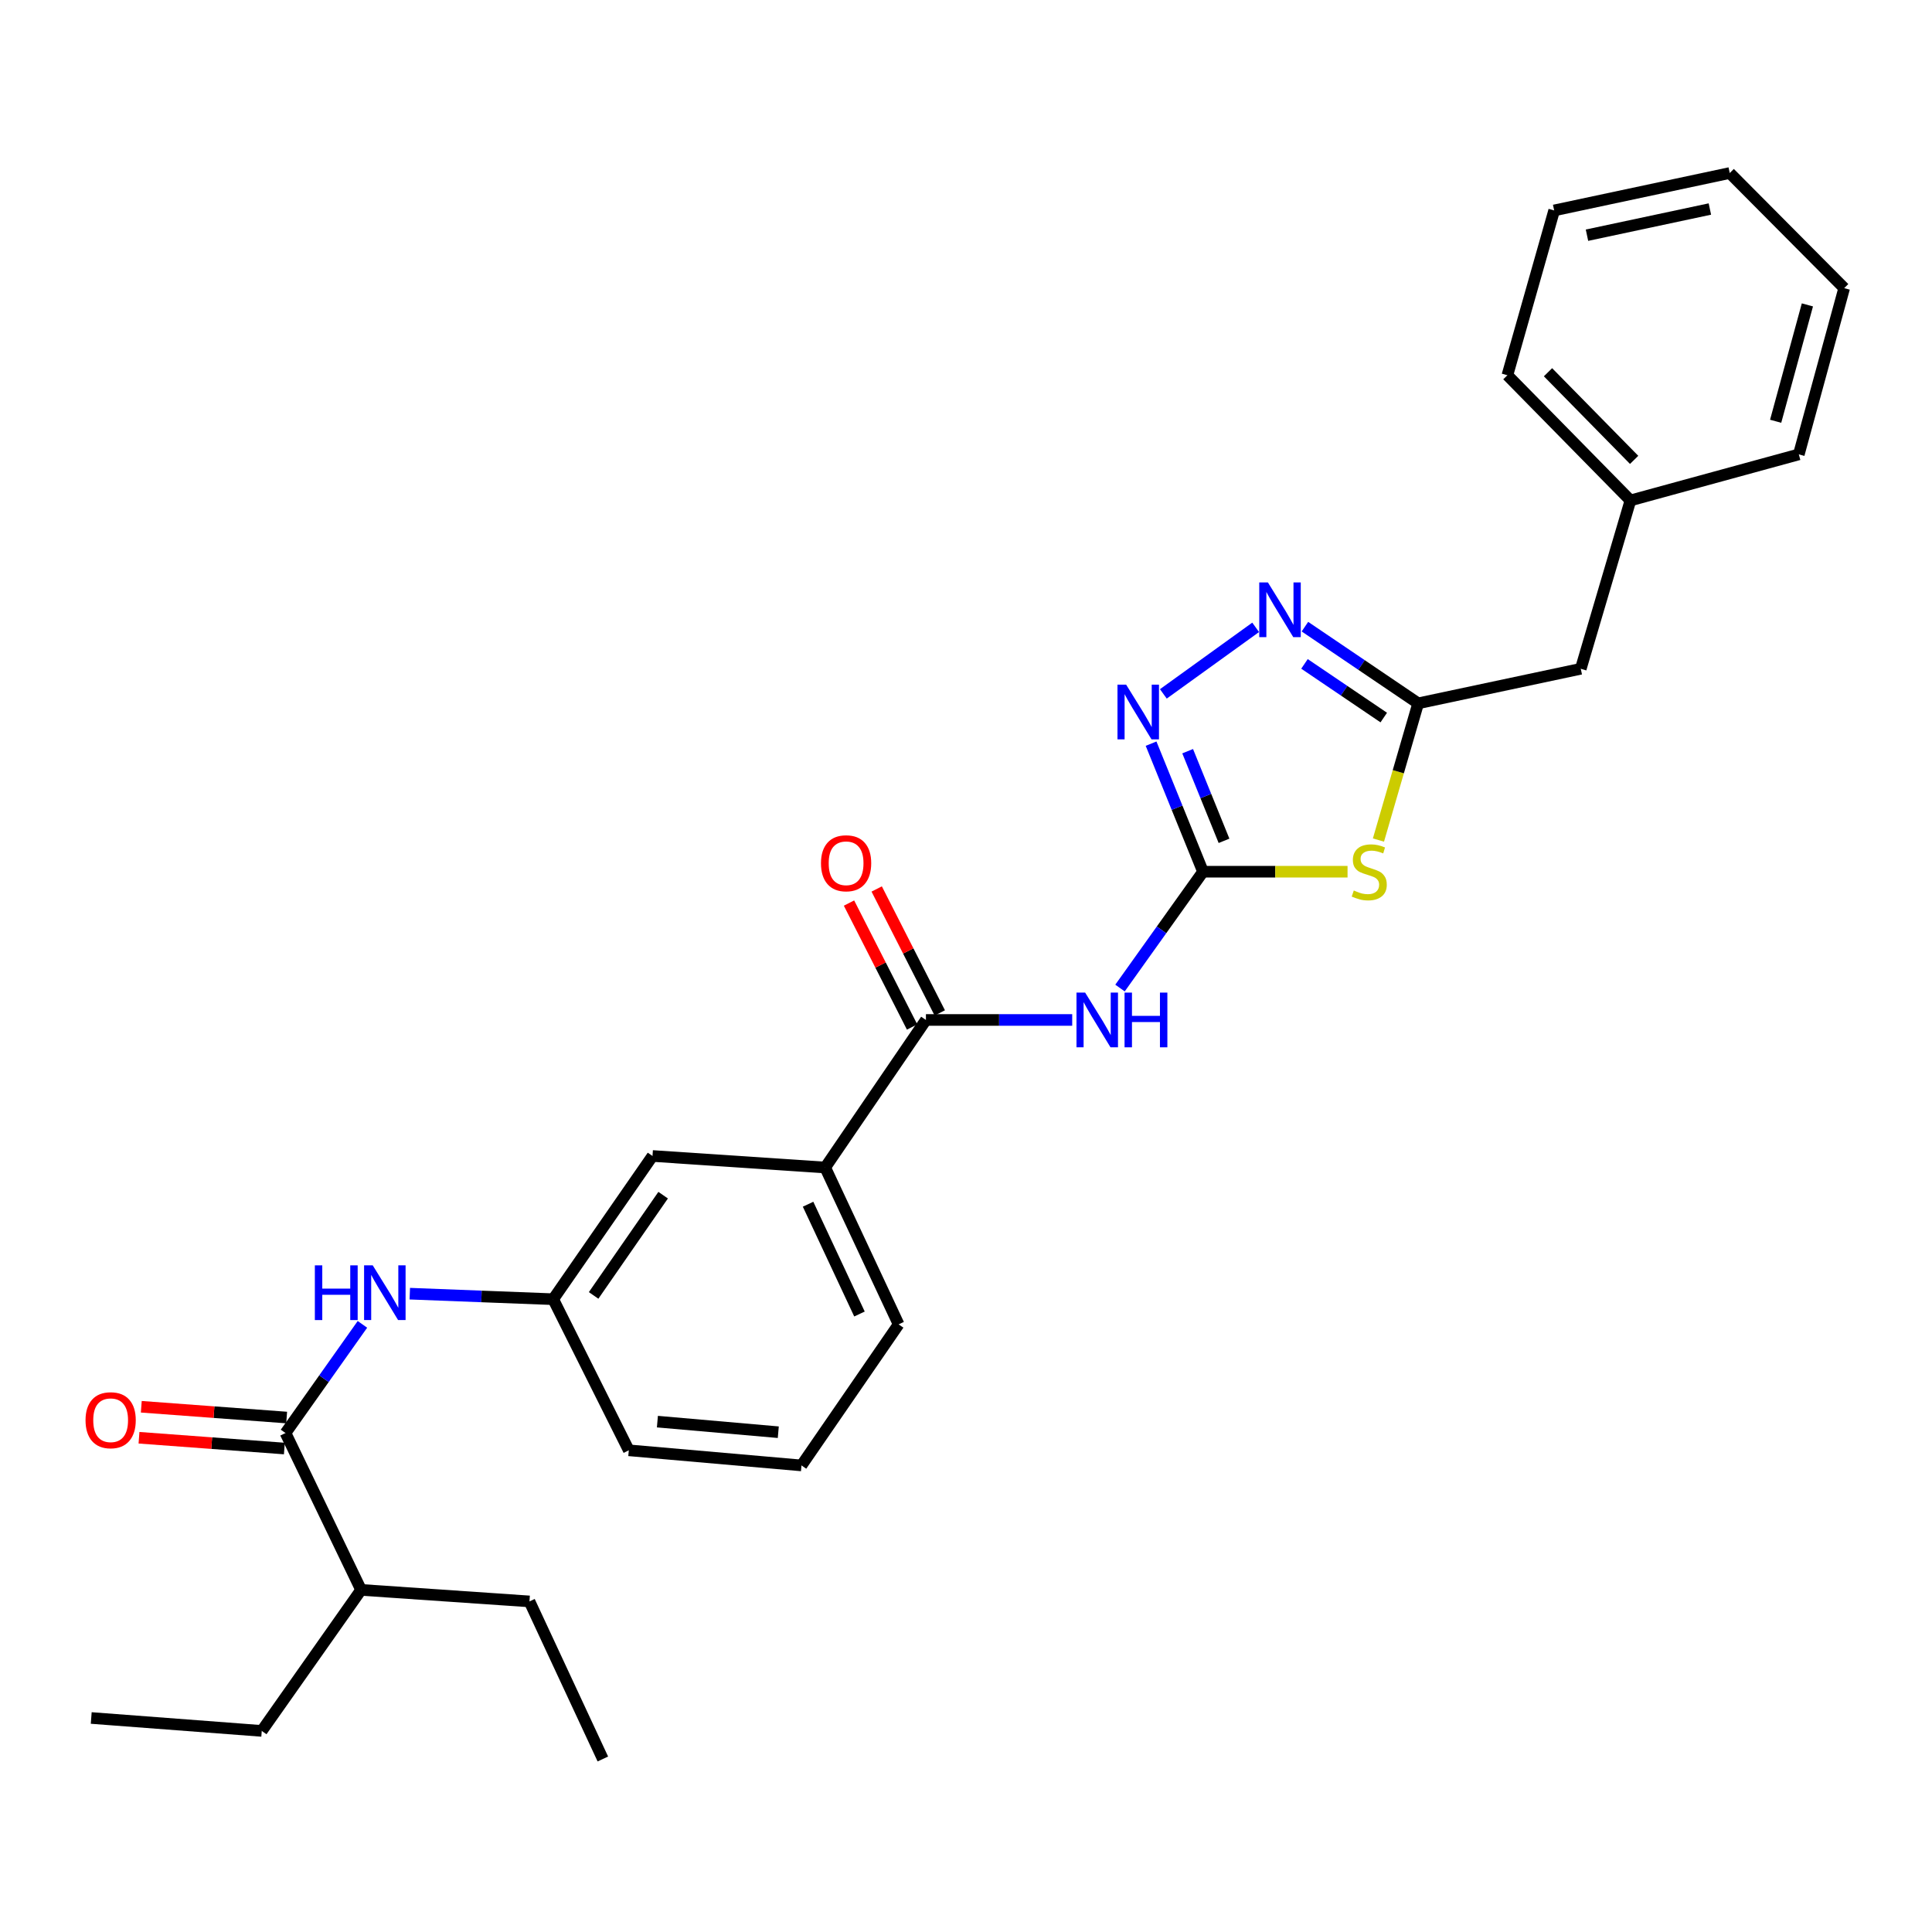 <?xml version='1.0' encoding='iso-8859-1'?>
<svg version='1.1' baseProfile='full'
              xmlns='http://www.w3.org/2000/svg'
                      xmlns:rdkit='http://www.rdkit.org/xml'
                      xmlns:xlink='http://www.w3.org/1999/xlink'
                  xml:space='preserve'
width='1000px' height='1000px' viewBox='0 0 1000 1000'>
<!-- END OF HEADER -->
<rect style='opacity:1.0;fill:#FFFFFF;stroke:none' width='1000' height='1000' x='0' y='0'> </rect>
<path class='bond-0' d='M 622.679,451.199 L 660.084,451.199' style='fill:none;fill-rule:evenodd;stroke:#000000;stroke-width:6px;stroke-linecap:butt;stroke-linejoin:miter;stroke-opacity:1' />
<path class='bond-0' d='M 660.084,451.199 L 697.488,451.199' style='fill:none;fill-rule:evenodd;stroke:#CCCC00;stroke-width:6px;stroke-linecap:butt;stroke-linejoin:miter;stroke-opacity:1' />
<path class='bond-1' d='M 622.679,451.199 L 601.197,481.306' style='fill:none;fill-rule:evenodd;stroke:#000000;stroke-width:6px;stroke-linecap:butt;stroke-linejoin:miter;stroke-opacity:1' />
<path class='bond-1' d='M 601.197,481.306 L 579.714,511.413' style='fill:none;fill-rule:evenodd;stroke:#0000FF;stroke-width:6px;stroke-linecap:butt;stroke-linejoin:miter;stroke-opacity:1' />
<path class='bond-2' d='M 622.679,451.199 L 609.238,418.059' style='fill:none;fill-rule:evenodd;stroke:#000000;stroke-width:6px;stroke-linecap:butt;stroke-linejoin:miter;stroke-opacity:1' />
<path class='bond-2' d='M 609.238,418.059 L 595.796,384.918' style='fill:none;fill-rule:evenodd;stroke:#0000FF;stroke-width:6px;stroke-linecap:butt;stroke-linejoin:miter;stroke-opacity:1' />
<path class='bond-2' d='M 633.55,435.212 L 624.141,412.014' style='fill:none;fill-rule:evenodd;stroke:#000000;stroke-width:6px;stroke-linecap:butt;stroke-linejoin:miter;stroke-opacity:1' />
<path class='bond-2' d='M 624.141,412.014 L 614.731,388.816' style='fill:none;fill-rule:evenodd;stroke:#0000FF;stroke-width:6px;stroke-linecap:butt;stroke-linejoin:miter;stroke-opacity:1' />
<path class='bond-4' d='M 713.481,434.81 L 723.76,399.426' style='fill:none;fill-rule:evenodd;stroke:#CCCC00;stroke-width:6px;stroke-linecap:butt;stroke-linejoin:miter;stroke-opacity:1' />
<path class='bond-4' d='M 723.76,399.426 L 734.04,364.043' style='fill:none;fill-rule:evenodd;stroke:#000000;stroke-width:6px;stroke-linecap:butt;stroke-linejoin:miter;stroke-opacity:1' />
<path class='bond-5' d='M 554.972,527.929 L 517.117,527.929' style='fill:none;fill-rule:evenodd;stroke:#0000FF;stroke-width:6px;stroke-linecap:butt;stroke-linejoin:miter;stroke-opacity:1' />
<path class='bond-5' d='M 517.117,527.929 L 479.262,527.929' style='fill:none;fill-rule:evenodd;stroke:#000000;stroke-width:6px;stroke-linecap:butt;stroke-linejoin:miter;stroke-opacity:1' />
<path class='bond-3' d='M 602.149,359.154 L 649.927,324.71' style='fill:none;fill-rule:evenodd;stroke:#0000FF;stroke-width:6px;stroke-linecap:butt;stroke-linejoin:miter;stroke-opacity:1' />
<path class='bond-28' d='M 675.427,324.359 L 704.733,344.201' style='fill:none;fill-rule:evenodd;stroke:#0000FF;stroke-width:6px;stroke-linecap:butt;stroke-linejoin:miter;stroke-opacity:1' />
<path class='bond-28' d='M 704.733,344.201 L 734.04,364.043' style='fill:none;fill-rule:evenodd;stroke:#000000;stroke-width:6px;stroke-linecap:butt;stroke-linejoin:miter;stroke-opacity:1' />
<path class='bond-28' d='M 675.202,343.629 L 695.717,357.518' style='fill:none;fill-rule:evenodd;stroke:#0000FF;stroke-width:6px;stroke-linecap:butt;stroke-linejoin:miter;stroke-opacity:1' />
<path class='bond-28' d='M 695.717,357.518 L 716.232,371.407' style='fill:none;fill-rule:evenodd;stroke:#000000;stroke-width:6px;stroke-linecap:butt;stroke-linejoin:miter;stroke-opacity:1' />
<path class='bond-13' d='M 734.04,364.043 L 818.204,346.164' style='fill:none;fill-rule:evenodd;stroke:#000000;stroke-width:6px;stroke-linecap:butt;stroke-linejoin:miter;stroke-opacity:1' />
<path class='bond-8' d='M 479.262,527.929 L 427.119,604.302' style='fill:none;fill-rule:evenodd;stroke:#000000;stroke-width:6px;stroke-linecap:butt;stroke-linejoin:miter;stroke-opacity:1' />
<path class='bond-10' d='M 486.428,524.282 L 470.102,492.207' style='fill:none;fill-rule:evenodd;stroke:#000000;stroke-width:6px;stroke-linecap:butt;stroke-linejoin:miter;stroke-opacity:1' />
<path class='bond-10' d='M 470.102,492.207 L 453.777,460.131' style='fill:none;fill-rule:evenodd;stroke:#FF0000;stroke-width:6px;stroke-linecap:butt;stroke-linejoin:miter;stroke-opacity:1' />
<path class='bond-10' d='M 472.095,531.577 L 455.77,499.501' style='fill:none;fill-rule:evenodd;stroke:#000000;stroke-width:6px;stroke-linecap:butt;stroke-linejoin:miter;stroke-opacity:1' />
<path class='bond-10' d='M 455.77,499.501 L 439.444,467.426' style='fill:none;fill-rule:evenodd;stroke:#FF0000;stroke-width:6px;stroke-linecap:butt;stroke-linejoin:miter;stroke-opacity:1' />
<path class='bond-6' d='M 147.78,741.734 L 167.686,713.612' style='fill:none;fill-rule:evenodd;stroke:#000000;stroke-width:6px;stroke-linecap:butt;stroke-linejoin:miter;stroke-opacity:1' />
<path class='bond-6' d='M 167.686,713.612 L 187.592,685.489' style='fill:none;fill-rule:evenodd;stroke:#0000FF;stroke-width:6px;stroke-linecap:butt;stroke-linejoin:miter;stroke-opacity:1' />
<path class='bond-12' d='M 148.374,733.715 L 110.755,730.926' style='fill:none;fill-rule:evenodd;stroke:#000000;stroke-width:6px;stroke-linecap:butt;stroke-linejoin:miter;stroke-opacity:1' />
<path class='bond-12' d='M 110.755,730.926 L 73.136,728.137' style='fill:none;fill-rule:evenodd;stroke:#FF0000;stroke-width:6px;stroke-linecap:butt;stroke-linejoin:miter;stroke-opacity:1' />
<path class='bond-12' d='M 147.185,749.753 L 109.566,746.964' style='fill:none;fill-rule:evenodd;stroke:#000000;stroke-width:6px;stroke-linecap:butt;stroke-linejoin:miter;stroke-opacity:1' />
<path class='bond-12' d='M 109.566,746.964 L 71.947,744.175' style='fill:none;fill-rule:evenodd;stroke:#FF0000;stroke-width:6px;stroke-linecap:butt;stroke-linejoin:miter;stroke-opacity:1' />
<path class='bond-14' d='M 147.78,741.734 L 186.895,822.923' style='fill:none;fill-rule:evenodd;stroke:#000000;stroke-width:6px;stroke-linecap:butt;stroke-linejoin:miter;stroke-opacity:1' />
<path class='bond-7' d='M 212.109,669.603 L 249.219,671.034' style='fill:none;fill-rule:evenodd;stroke:#0000FF;stroke-width:6px;stroke-linecap:butt;stroke-linejoin:miter;stroke-opacity:1' />
<path class='bond-7' d='M 249.219,671.034 L 286.328,672.464' style='fill:none;fill-rule:evenodd;stroke:#000000;stroke-width:6px;stroke-linecap:butt;stroke-linejoin:miter;stroke-opacity:1' />
<path class='bond-11' d='M 427.119,604.302 L 337.738,598.334' style='fill:none;fill-rule:evenodd;stroke:#000000;stroke-width:6px;stroke-linecap:butt;stroke-linejoin:miter;stroke-opacity:1' />
<path class='bond-16' d='M 427.119,604.302 L 465.127,685.491' style='fill:none;fill-rule:evenodd;stroke:#000000;stroke-width:6px;stroke-linecap:butt;stroke-linejoin:miter;stroke-opacity:1' />
<path class='bond-16' d='M 418.255,623.299 L 444.861,680.131' style='fill:none;fill-rule:evenodd;stroke:#000000;stroke-width:6px;stroke-linecap:butt;stroke-linejoin:miter;stroke-opacity:1' />
<path class='bond-9' d='M 286.328,672.464 L 337.738,598.334' style='fill:none;fill-rule:evenodd;stroke:#000000;stroke-width:6px;stroke-linecap:butt;stroke-linejoin:miter;stroke-opacity:1' />
<path class='bond-9' d='M 307.255,670.51 L 343.242,618.618' style='fill:none;fill-rule:evenodd;stroke:#000000;stroke-width:6px;stroke-linecap:butt;stroke-linejoin:miter;stroke-opacity:1' />
<path class='bond-29' d='M 286.328,672.464 L 325.462,750.677' style='fill:none;fill-rule:evenodd;stroke:#000000;stroke-width:6px;stroke-linecap:butt;stroke-linejoin:miter;stroke-opacity:1' />
<path class='bond-15' d='M 818.204,346.164 L 843.909,259.025' style='fill:none;fill-rule:evenodd;stroke:#000000;stroke-width:6px;stroke-linecap:butt;stroke-linejoin:miter;stroke-opacity:1' />
<path class='bond-19' d='M 186.895,822.923 L 274.052,828.891' style='fill:none;fill-rule:evenodd;stroke:#000000;stroke-width:6px;stroke-linecap:butt;stroke-linejoin:miter;stroke-opacity:1' />
<path class='bond-20' d='M 186.895,822.923 L 135.486,895.918' style='fill:none;fill-rule:evenodd;stroke:#000000;stroke-width:6px;stroke-linecap:butt;stroke-linejoin:miter;stroke-opacity:1' />
<path class='bond-21' d='M 843.909,259.025 L 780.223,194.223' style='fill:none;fill-rule:evenodd;stroke:#000000;stroke-width:6px;stroke-linecap:butt;stroke-linejoin:miter;stroke-opacity:1' />
<path class='bond-21' d='M 845.826,238.032 L 801.246,192.671' style='fill:none;fill-rule:evenodd;stroke:#000000;stroke-width:6px;stroke-linecap:butt;stroke-linejoin:miter;stroke-opacity:1' />
<path class='bond-22' d='M 843.909,259.025 L 931.065,235.188' style='fill:none;fill-rule:evenodd;stroke:#000000;stroke-width:6px;stroke-linecap:butt;stroke-linejoin:miter;stroke-opacity:1' />
<path class='bond-17' d='M 465.127,685.491 L 414.843,758.504' style='fill:none;fill-rule:evenodd;stroke:#000000;stroke-width:6px;stroke-linecap:butt;stroke-linejoin:miter;stroke-opacity:1' />
<path class='bond-18' d='M 414.843,758.504 L 325.462,750.677' style='fill:none;fill-rule:evenodd;stroke:#000000;stroke-width:6px;stroke-linecap:butt;stroke-linejoin:miter;stroke-opacity:1' />
<path class='bond-18' d='M 402.839,741.309 L 340.272,735.831' style='fill:none;fill-rule:evenodd;stroke:#000000;stroke-width:6px;stroke-linecap:butt;stroke-linejoin:miter;stroke-opacity:1' />
<path class='bond-23' d='M 274.052,828.891 L 312.033,910.446' style='fill:none;fill-rule:evenodd;stroke:#000000;stroke-width:6px;stroke-linecap:butt;stroke-linejoin:miter;stroke-opacity:1' />
<path class='bond-24' d='M 135.486,895.918 L 47.221,889.226' style='fill:none;fill-rule:evenodd;stroke:#000000;stroke-width:6px;stroke-linecap:butt;stroke-linejoin:miter;stroke-opacity:1' />
<path class='bond-26' d='M 780.223,194.223 L 804.436,108.916' style='fill:none;fill-rule:evenodd;stroke:#000000;stroke-width:6px;stroke-linecap:butt;stroke-linejoin:miter;stroke-opacity:1' />
<path class='bond-25' d='M 931.065,235.188 L 954.545,149.139' style='fill:none;fill-rule:evenodd;stroke:#000000;stroke-width:6px;stroke-linecap:butt;stroke-linejoin:miter;stroke-opacity:1' />
<path class='bond-25' d='M 919.072,218.047 L 935.508,157.813' style='fill:none;fill-rule:evenodd;stroke:#000000;stroke-width:6px;stroke-linecap:butt;stroke-linejoin:miter;stroke-opacity:1' />
<path class='bond-27' d='M 954.545,149.139 L 895.309,89.554' style='fill:none;fill-rule:evenodd;stroke:#000000;stroke-width:6px;stroke-linecap:butt;stroke-linejoin:miter;stroke-opacity:1' />
<path class='bond-30' d='M 804.436,108.916 L 895.309,89.554' style='fill:none;fill-rule:evenodd;stroke:#000000;stroke-width:6px;stroke-linecap:butt;stroke-linejoin:miter;stroke-opacity:1' />
<path class='bond-30' d='M 821.418,121.741 L 885.029,108.188' style='fill:none;fill-rule:evenodd;stroke:#000000;stroke-width:6px;stroke-linecap:butt;stroke-linejoin:miter;stroke-opacity:1' />
<path  class='atom-1' d='M 700.719 460.919
Q 701.039 461.039, 702.359 461.599
Q 703.679 462.159, 705.119 462.519
Q 706.599 462.839, 708.039 462.839
Q 710.719 462.839, 712.279 461.559
Q 713.839 460.239, 713.839 457.959
Q 713.839 456.399, 713.039 455.439
Q 712.279 454.479, 711.079 453.959
Q 709.879 453.439, 707.879 452.839
Q 705.359 452.079, 703.839 451.359
Q 702.359 450.639, 701.279 449.119
Q 700.239 447.599, 700.239 445.039
Q 700.239 441.479, 702.639 439.279
Q 705.079 437.079, 709.879 437.079
Q 713.159 437.079, 716.879 438.639
L 715.959 441.719
Q 712.559 440.319, 709.999 440.319
Q 707.239 440.319, 705.719 441.479
Q 704.199 442.599, 704.239 444.559
Q 704.239 446.079, 704.999 446.999
Q 705.799 447.919, 706.919 448.439
Q 708.079 448.959, 709.999 449.559
Q 712.559 450.359, 714.079 451.159
Q 715.599 451.959, 716.679 453.599
Q 717.799 455.199, 717.799 457.959
Q 717.799 461.879, 715.159 463.999
Q 712.559 466.079, 708.199 466.079
Q 705.679 466.079, 703.759 465.519
Q 701.879 464.999, 699.639 464.079
L 700.719 460.919
' fill='#CCCC00'/>
<path  class='atom-2' d='M 561.668 513.769
L 570.948 528.769
Q 571.868 530.249, 573.348 532.929
Q 574.828 535.609, 574.908 535.769
L 574.908 513.769
L 578.668 513.769
L 578.668 542.089
L 574.788 542.089
L 564.828 525.689
Q 563.668 523.769, 562.428 521.569
Q 561.228 519.369, 560.868 518.689
L 560.868 542.089
L 557.188 542.089
L 557.188 513.769
L 561.668 513.769
' fill='#0000FF'/>
<path  class='atom-2' d='M 582.068 513.769
L 585.908 513.769
L 585.908 525.809
L 600.388 525.809
L 600.388 513.769
L 604.228 513.769
L 604.228 542.089
L 600.388 542.089
L 600.388 529.009
L 585.908 529.009
L 585.908 542.089
L 582.068 542.089
L 582.068 513.769
' fill='#0000FF'/>
<path  class='atom-3' d='M 582.888 354.368
L 592.168 369.368
Q 593.088 370.848, 594.568 373.528
Q 596.048 376.208, 596.128 376.368
L 596.128 354.368
L 599.888 354.368
L 599.888 382.688
L 596.008 382.688
L 586.048 366.288
Q 584.888 364.368, 583.648 362.168
Q 582.448 359.968, 582.088 359.288
L 582.088 382.688
L 578.408 382.688
L 578.408 354.368
L 582.888 354.368
' fill='#0000FF'/>
<path  class='atom-4' d='M 656.268 301.466
L 665.548 316.466
Q 666.468 317.946, 667.948 320.626
Q 669.428 323.306, 669.508 323.466
L 669.508 301.466
L 673.268 301.466
L 673.268 329.786
L 669.388 329.786
L 659.428 313.386
Q 658.268 311.466, 657.028 309.266
Q 655.828 307.066, 655.468 306.386
L 655.468 329.786
L 651.788 329.786
L 651.788 301.466
L 656.268 301.466
' fill='#0000FF'/>
<path  class='atom-8' d='M 162.969 654.945
L 166.809 654.945
L 166.809 666.985
L 181.289 666.985
L 181.289 654.945
L 185.129 654.945
L 185.129 683.265
L 181.289 683.265
L 181.289 670.185
L 166.809 670.185
L 166.809 683.265
L 162.969 683.265
L 162.969 654.945
' fill='#0000FF'/>
<path  class='atom-8' d='M 192.929 654.945
L 202.209 669.945
Q 203.129 671.425, 204.609 674.105
Q 206.089 676.785, 206.169 676.945
L 206.169 654.945
L 209.929 654.945
L 209.929 683.265
L 206.049 683.265
L 196.089 666.865
Q 194.929 664.945, 193.689 662.745
Q 192.489 660.545, 192.129 659.865
L 192.129 683.265
L 188.449 683.265
L 188.449 654.945
L 192.929 654.945
' fill='#0000FF'/>
<path  class='atom-11' d='M 424.939 446.821
Q 424.939 440.021, 428.299 436.221
Q 431.659 432.421, 437.939 432.421
Q 444.219 432.421, 447.579 436.221
Q 450.939 440.021, 450.939 446.821
Q 450.939 453.701, 447.539 457.621
Q 444.139 461.501, 437.939 461.501
Q 431.699 461.501, 428.299 457.621
Q 424.939 453.741, 424.939 446.821
M 437.939 458.301
Q 442.259 458.301, 444.579 455.421
Q 446.939 452.501, 446.939 446.821
Q 446.939 441.261, 444.579 438.461
Q 442.259 435.621, 437.939 435.621
Q 433.619 435.621, 431.259 438.421
Q 428.939 441.221, 428.939 446.821
Q 428.939 452.541, 431.259 455.421
Q 433.619 458.301, 437.939 458.301
' fill='#FF0000'/>
<path  class='atom-13' d='M 44.272 735.104
Q 44.272 728.304, 47.632 724.504
Q 50.992 720.704, 57.272 720.704
Q 63.552 720.704, 66.912 724.504
Q 70.272 728.304, 70.272 735.104
Q 70.272 741.984, 66.872 745.904
Q 63.472 749.784, 57.272 749.784
Q 51.032 749.784, 47.632 745.904
Q 44.272 742.024, 44.272 735.104
M 57.272 746.584
Q 61.592 746.584, 63.912 743.704
Q 66.272 740.784, 66.272 735.104
Q 66.272 729.544, 63.912 726.744
Q 61.592 723.904, 57.272 723.904
Q 52.952 723.904, 50.592 726.704
Q 48.272 729.504, 48.272 735.104
Q 48.272 740.824, 50.592 743.704
Q 52.952 746.584, 57.272 746.584
' fill='#FF0000'/>
</svg>
